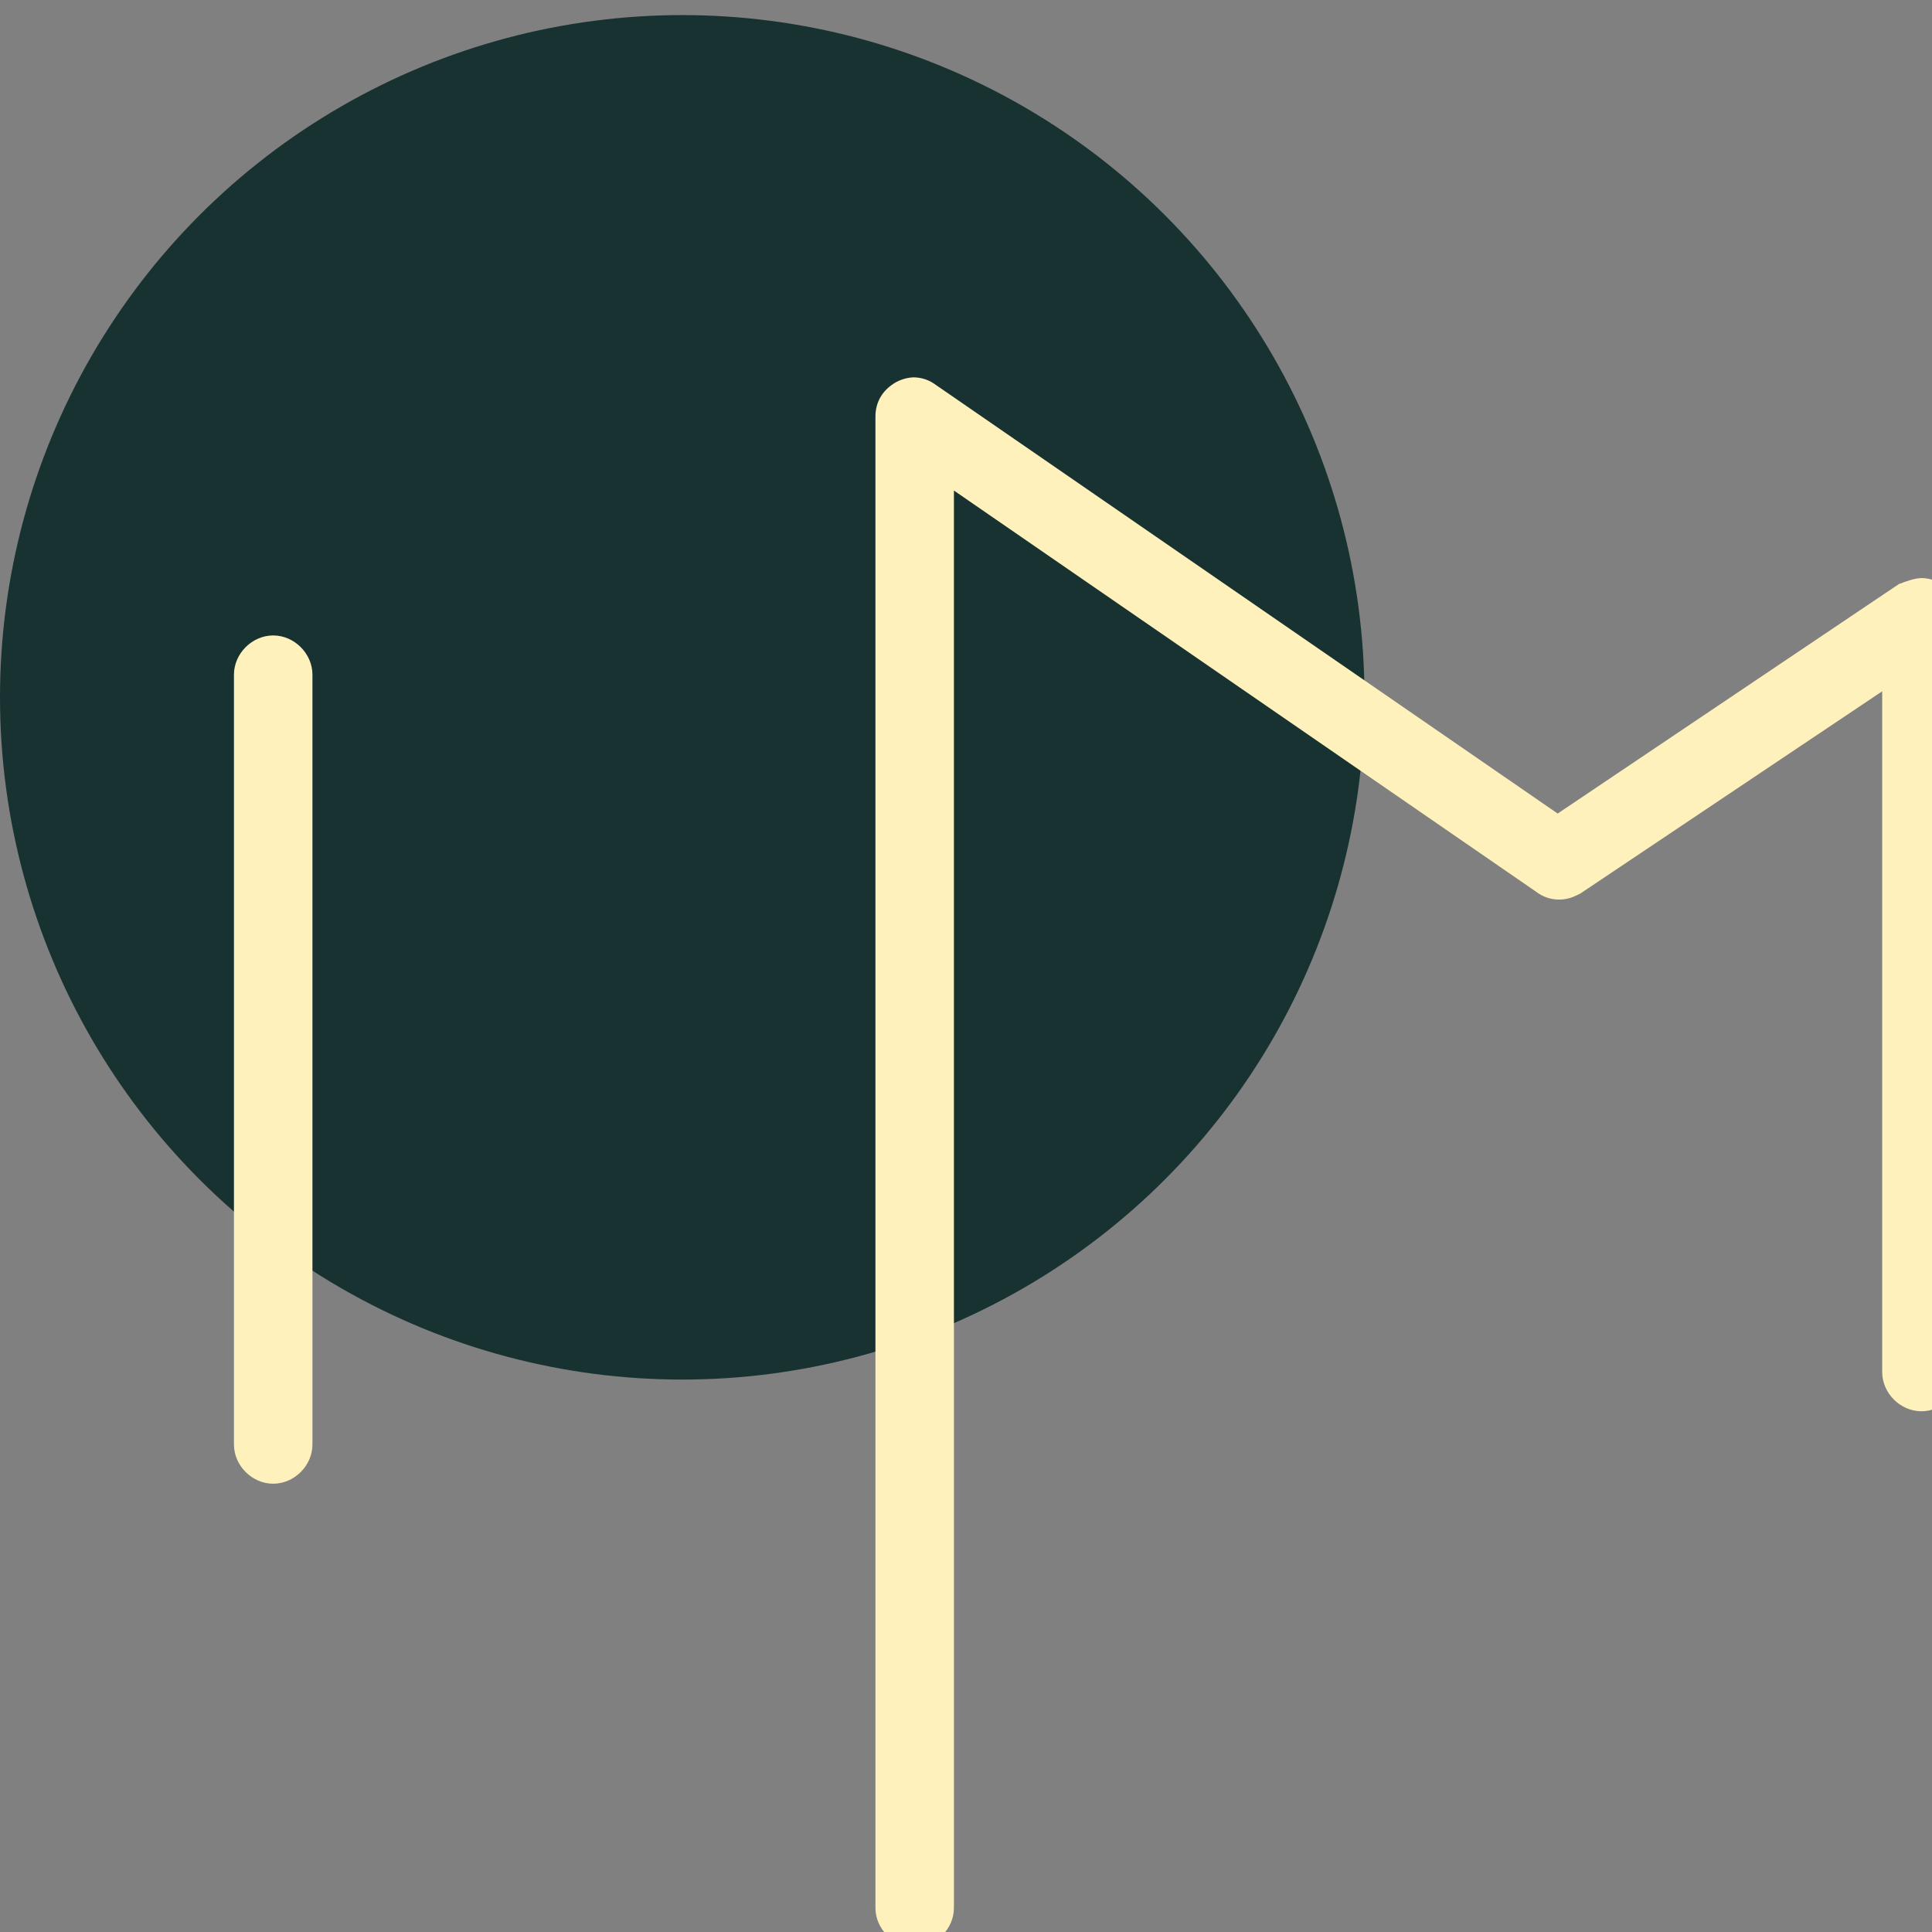 <?xml version="1.0" encoding="UTF-8"?>
<svg id="katman_1" xmlns="http://www.w3.org/2000/svg" version="1.1" viewBox="0 0 128 128">
  <rect x="0" y="0" width="128" height="128" fill="#808080" stroke="none"/>
  <!-- Generator: Adobe Illustrator 29.6.1, SVG Export Plug-In . SVG Version: 2.1.1 Build 9)  -->
  <defs>
    <style>
      .st0 {
        fill: #fff1bb;
      }

      .st1 {
        fill: #183231;
      }
    </style>
  </defs>
  <circle class="st1" cx="45.2" cy="46.2" r="45.2"/>
  <path class="st0" d="M18.1,42.1c-1.4,0-2.6,1.2-2.6,2.6v51c0,1.4,1.2,2.6,2.6,2.6s2.6-1.2,2.6-2.6v-51c0-1.4-1.2-2.6-2.6-2.6h0Z"/>
  <path class="st0" d="M60.6,25c-.4,0-.8.1-1.2.3-.9.5-1.4,1.3-1.4,2.3v98.8c0,1.4,1.2,2.6,2.6,2.6s2.6-1.2,2.6-2.6V32.5l38.6,26.6c.4.3.9.5,1.5.5s1-.2,1.4-.4l20-13.4v45.1c0,1.4,1.2,2.6,2.6,2.6s2.6-1.2,2.6-2.6v-50c0-1-.5-1.8-1.4-2.3-.4-.2-.8-.3-1.2-.3s-1,.2-1.5.4l-22.6,15.2-41.2-28.4c-.4-.3-.9-.5-1.5-.5h0Z"/>
</svg>